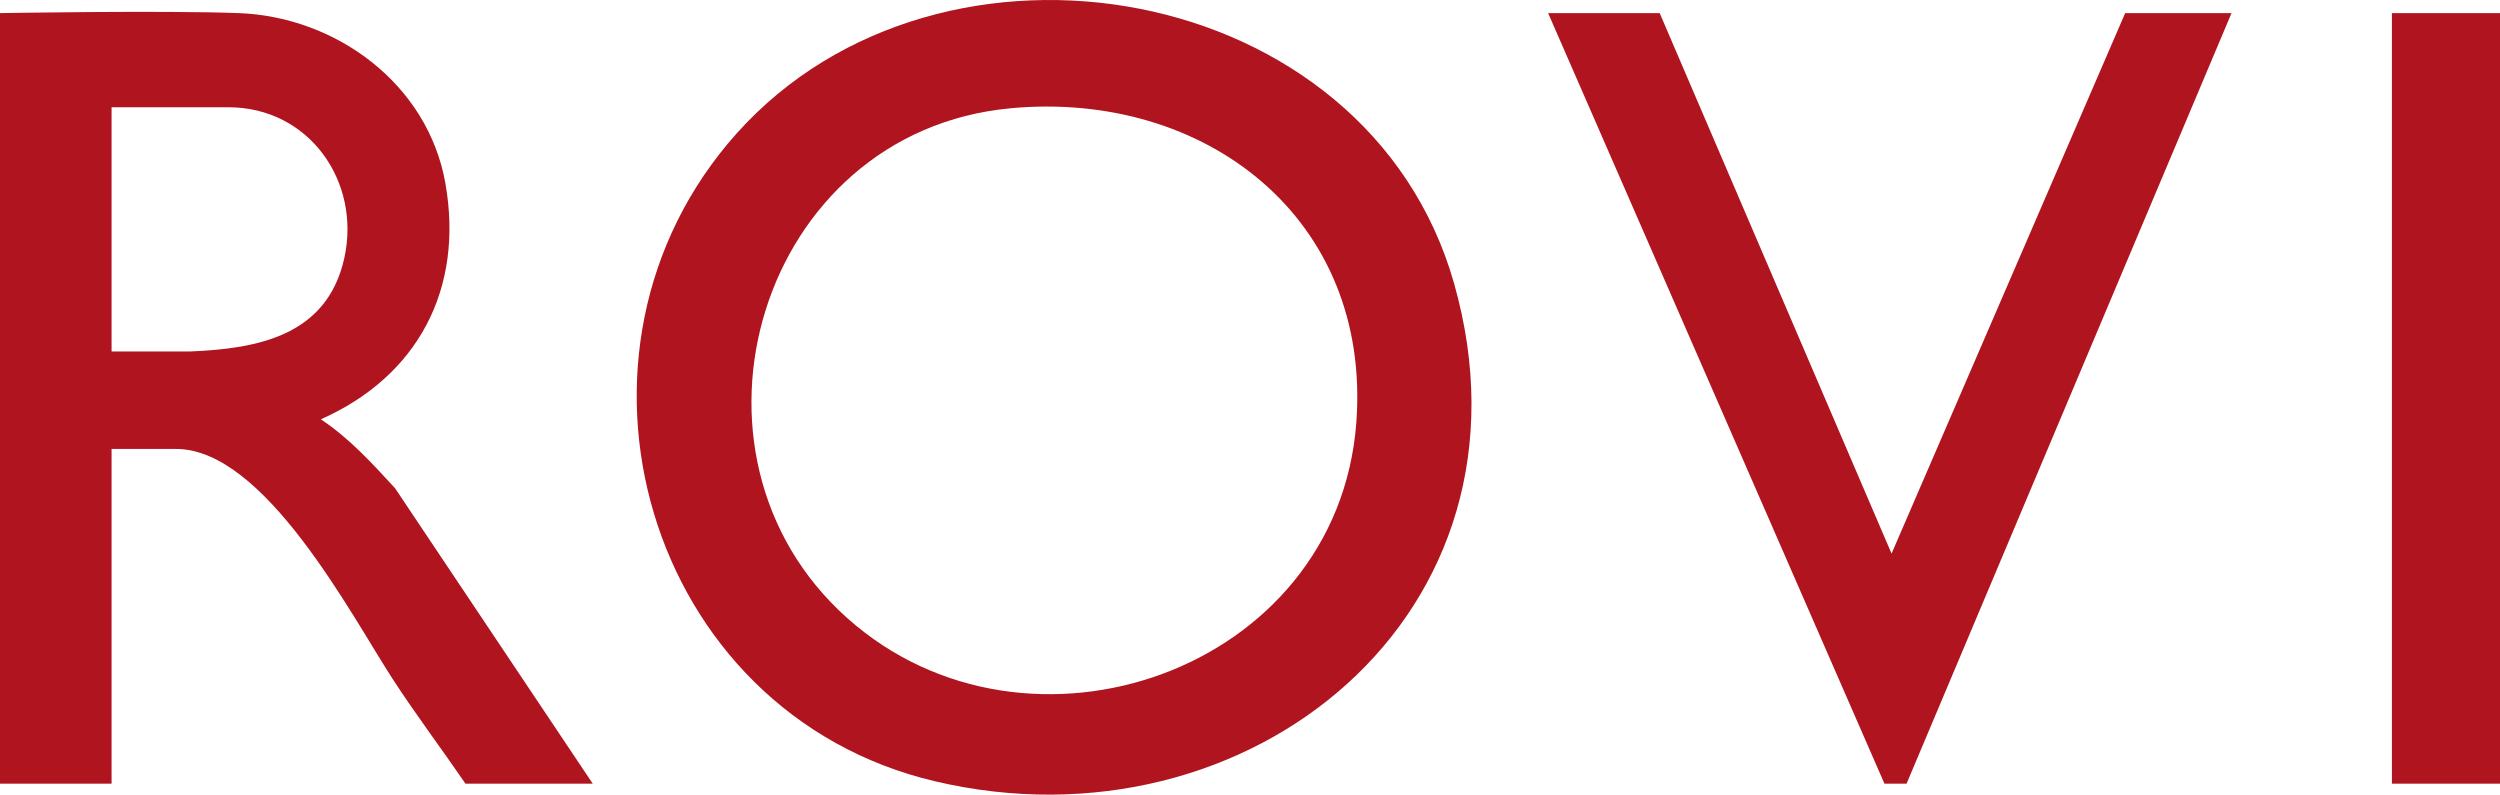 <svg viewBox="0 0 717 227.9" xmlns="http://www.w3.org/2000/svg"><path style="fill:#b0141f" d="M68.5 3.76c27.83 1.04 54.18 20.25 59.23 48.77 5.36 30.29-7.83 55.35-35.71 67.73 8.15 5.4 14.73 12.64 21.28 19.76l56.7 84.74h-36.5c-6.88-10.06-14.29-19.86-20.92-30.08-11.99-18.49-36.67-65.92-62.08-65.92H32v96H0v-221s46.73-.81 68.5 0m-36.5 27v70.04h22.54c19.75-.8 39.31-4.68 44.21-26.79 4.84-21.9-10.08-43.25-33.25-43.25zm179.39 7.38C269.93-27.09 392.25-6 417.02 81.25c26.84 94.56-58.81 164-148.83 142.83-83.01-19.52-113.06-123.25-56.8-185.94m78.41-7.08c-72.01 6.7-99.67 99.03-46.81 146.21 51.62 46.09 140.63 15.32 146-56.03 4.41-58.63-43.35-95.39-99.19-90.19ZM476 3.76l66.5 155.01 67-155.01H640l-93.2 221h-6.34L444 3.76zm210 0h31v221h-31z"></path></svg>